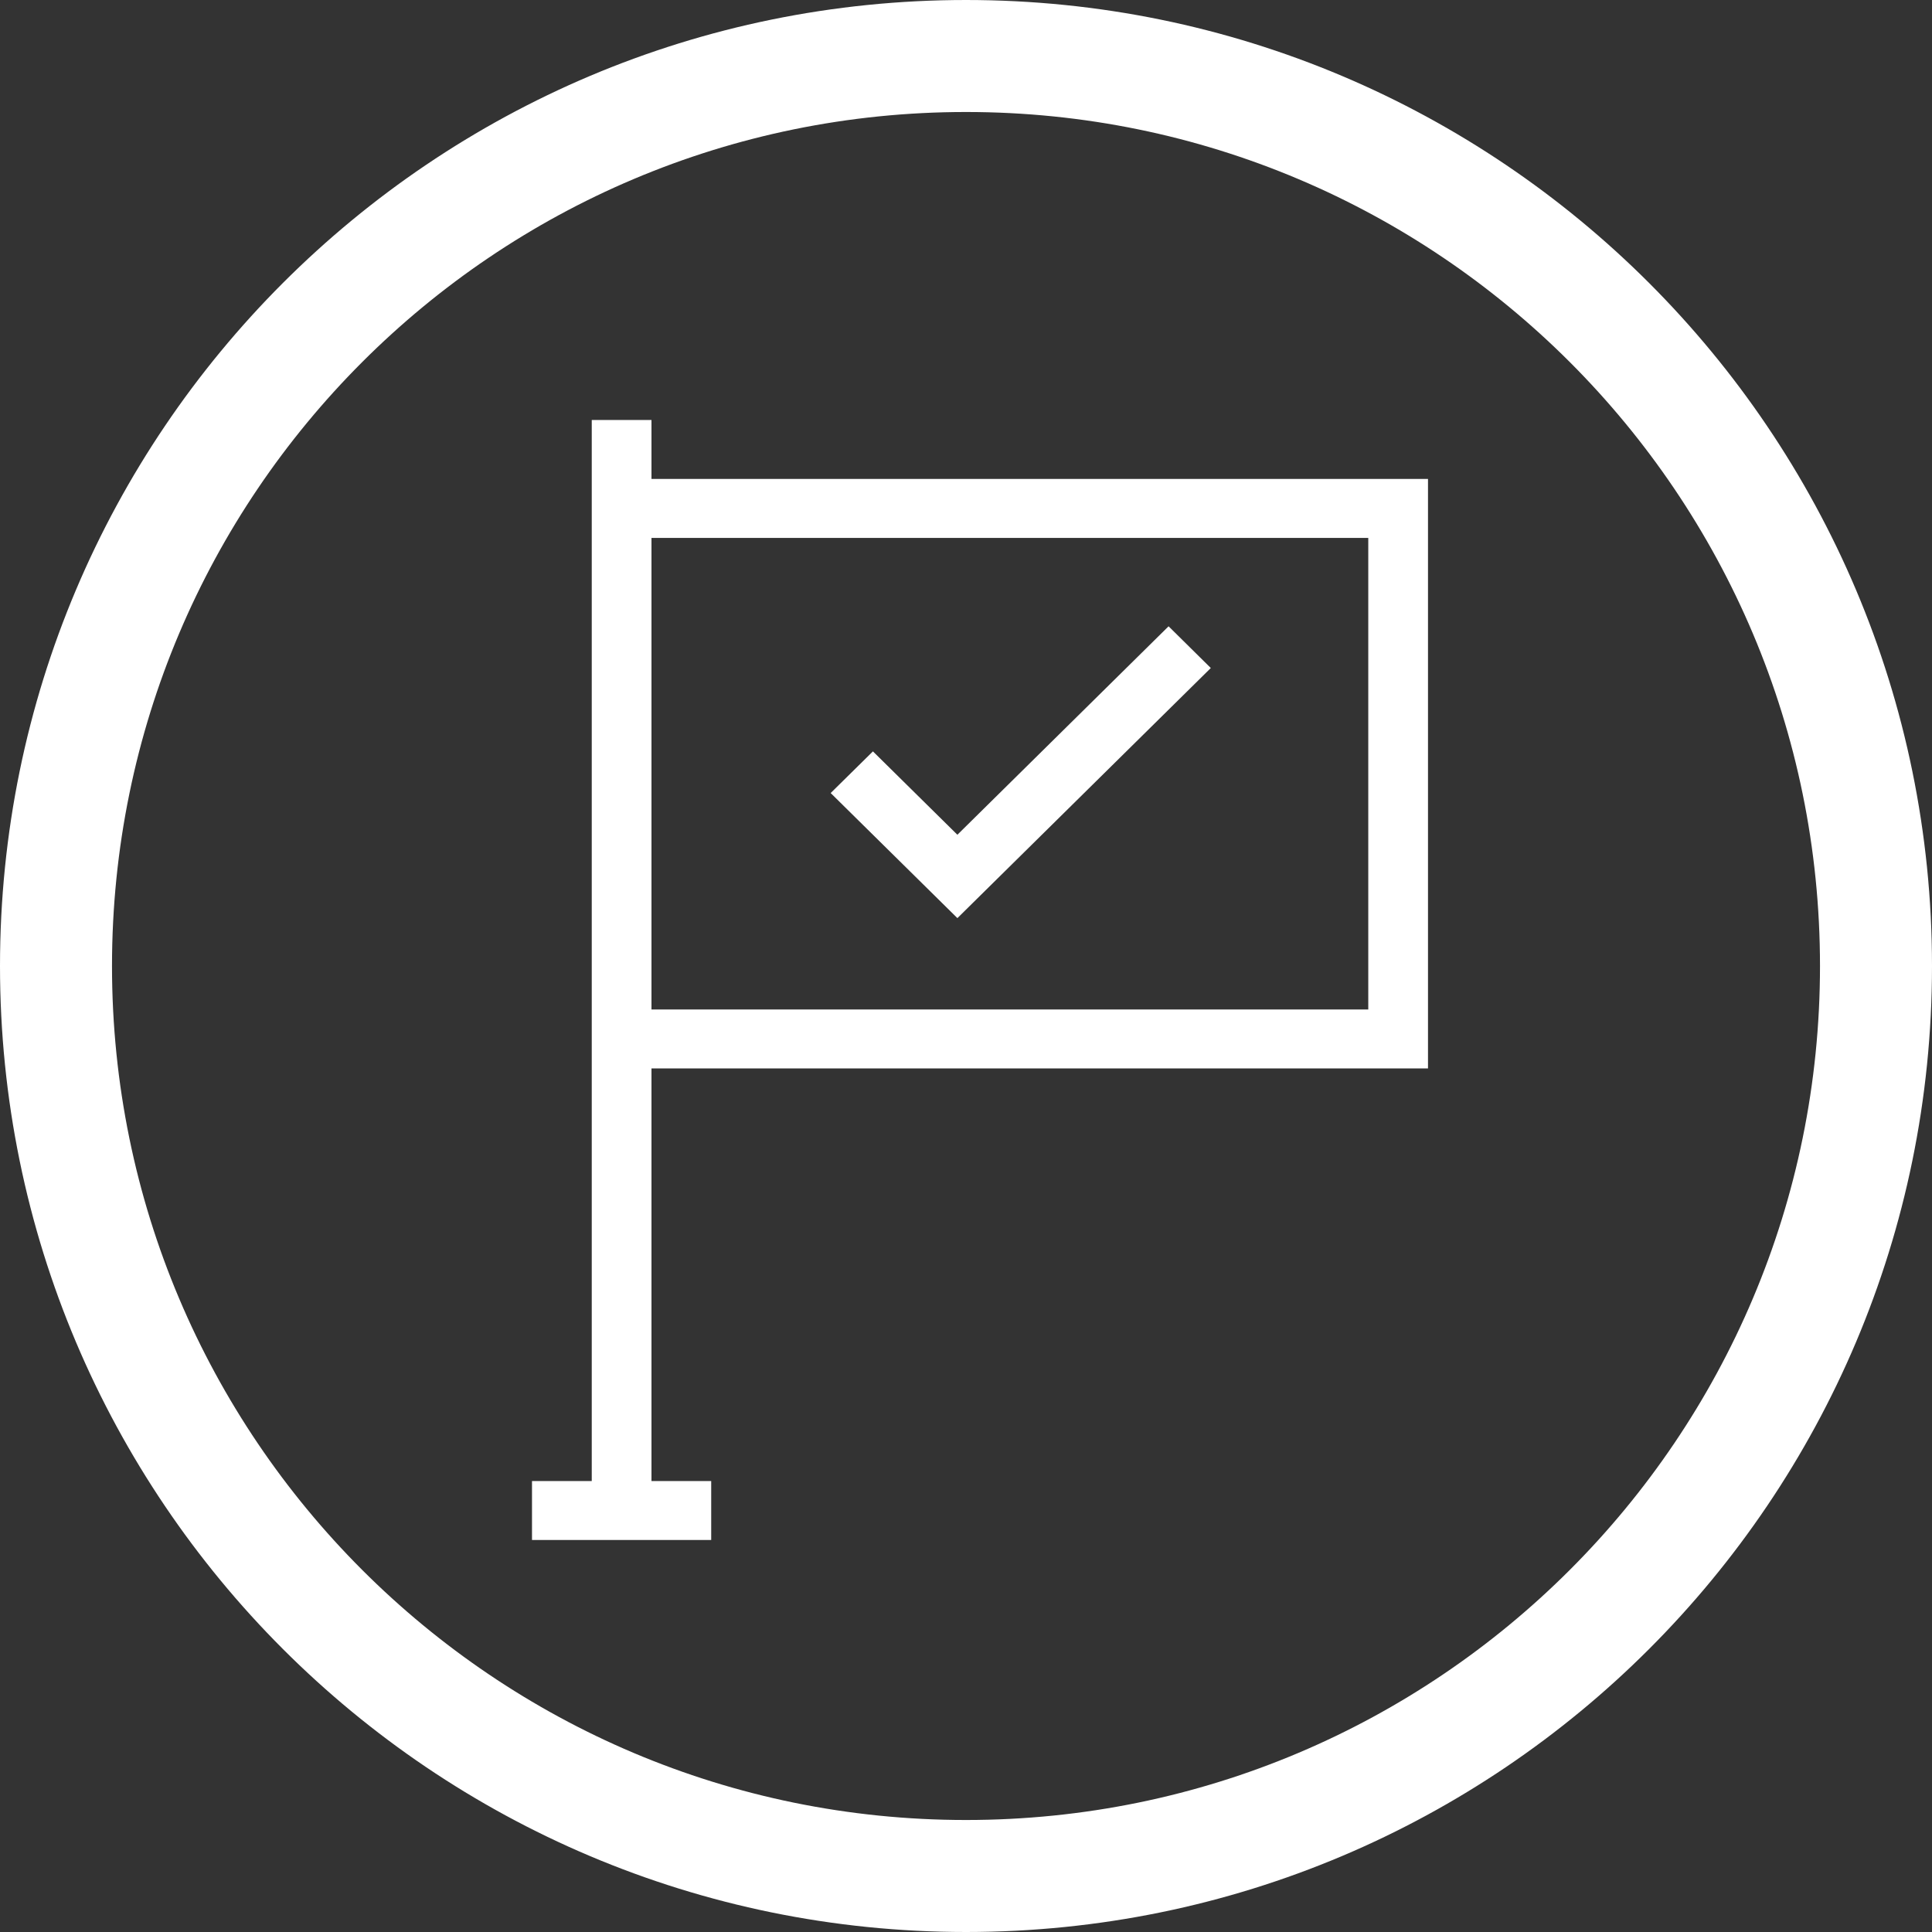 <svg width="69" height="69" viewBox="0 0 69 69" xmlns="http://www.w3.org/2000/svg">
    <rect x="0" y="0" width="69" height="69" fill="#333333" stroke="none"/>
    <g fill="none" fill-rule="evenodd">
        <path d="M67 34.5C67 52.449 52.449 67 34.5 67 16.551 67 2 52.449 2 34.5 2 16.551 16.551 2 34.5 2 52.449 2 67 16.551 67 34.5z" stroke="#FFF" stroke-width="4"/>
        <path d="M21.134 15v37.895H19V55h6.4v-2.105h-2.133V38.158H51V17.105H23.267V15h-2.133zm2.133 21.053V19.211h25.6v16.842h-25.6zm10.926-6.24-3.017-2.978-1.509 1.488 4.526 4.467 9.05-8.932-1.508-1.49-7.542 7.444z" fill="#FFF"/>
    </g>
</svg>
